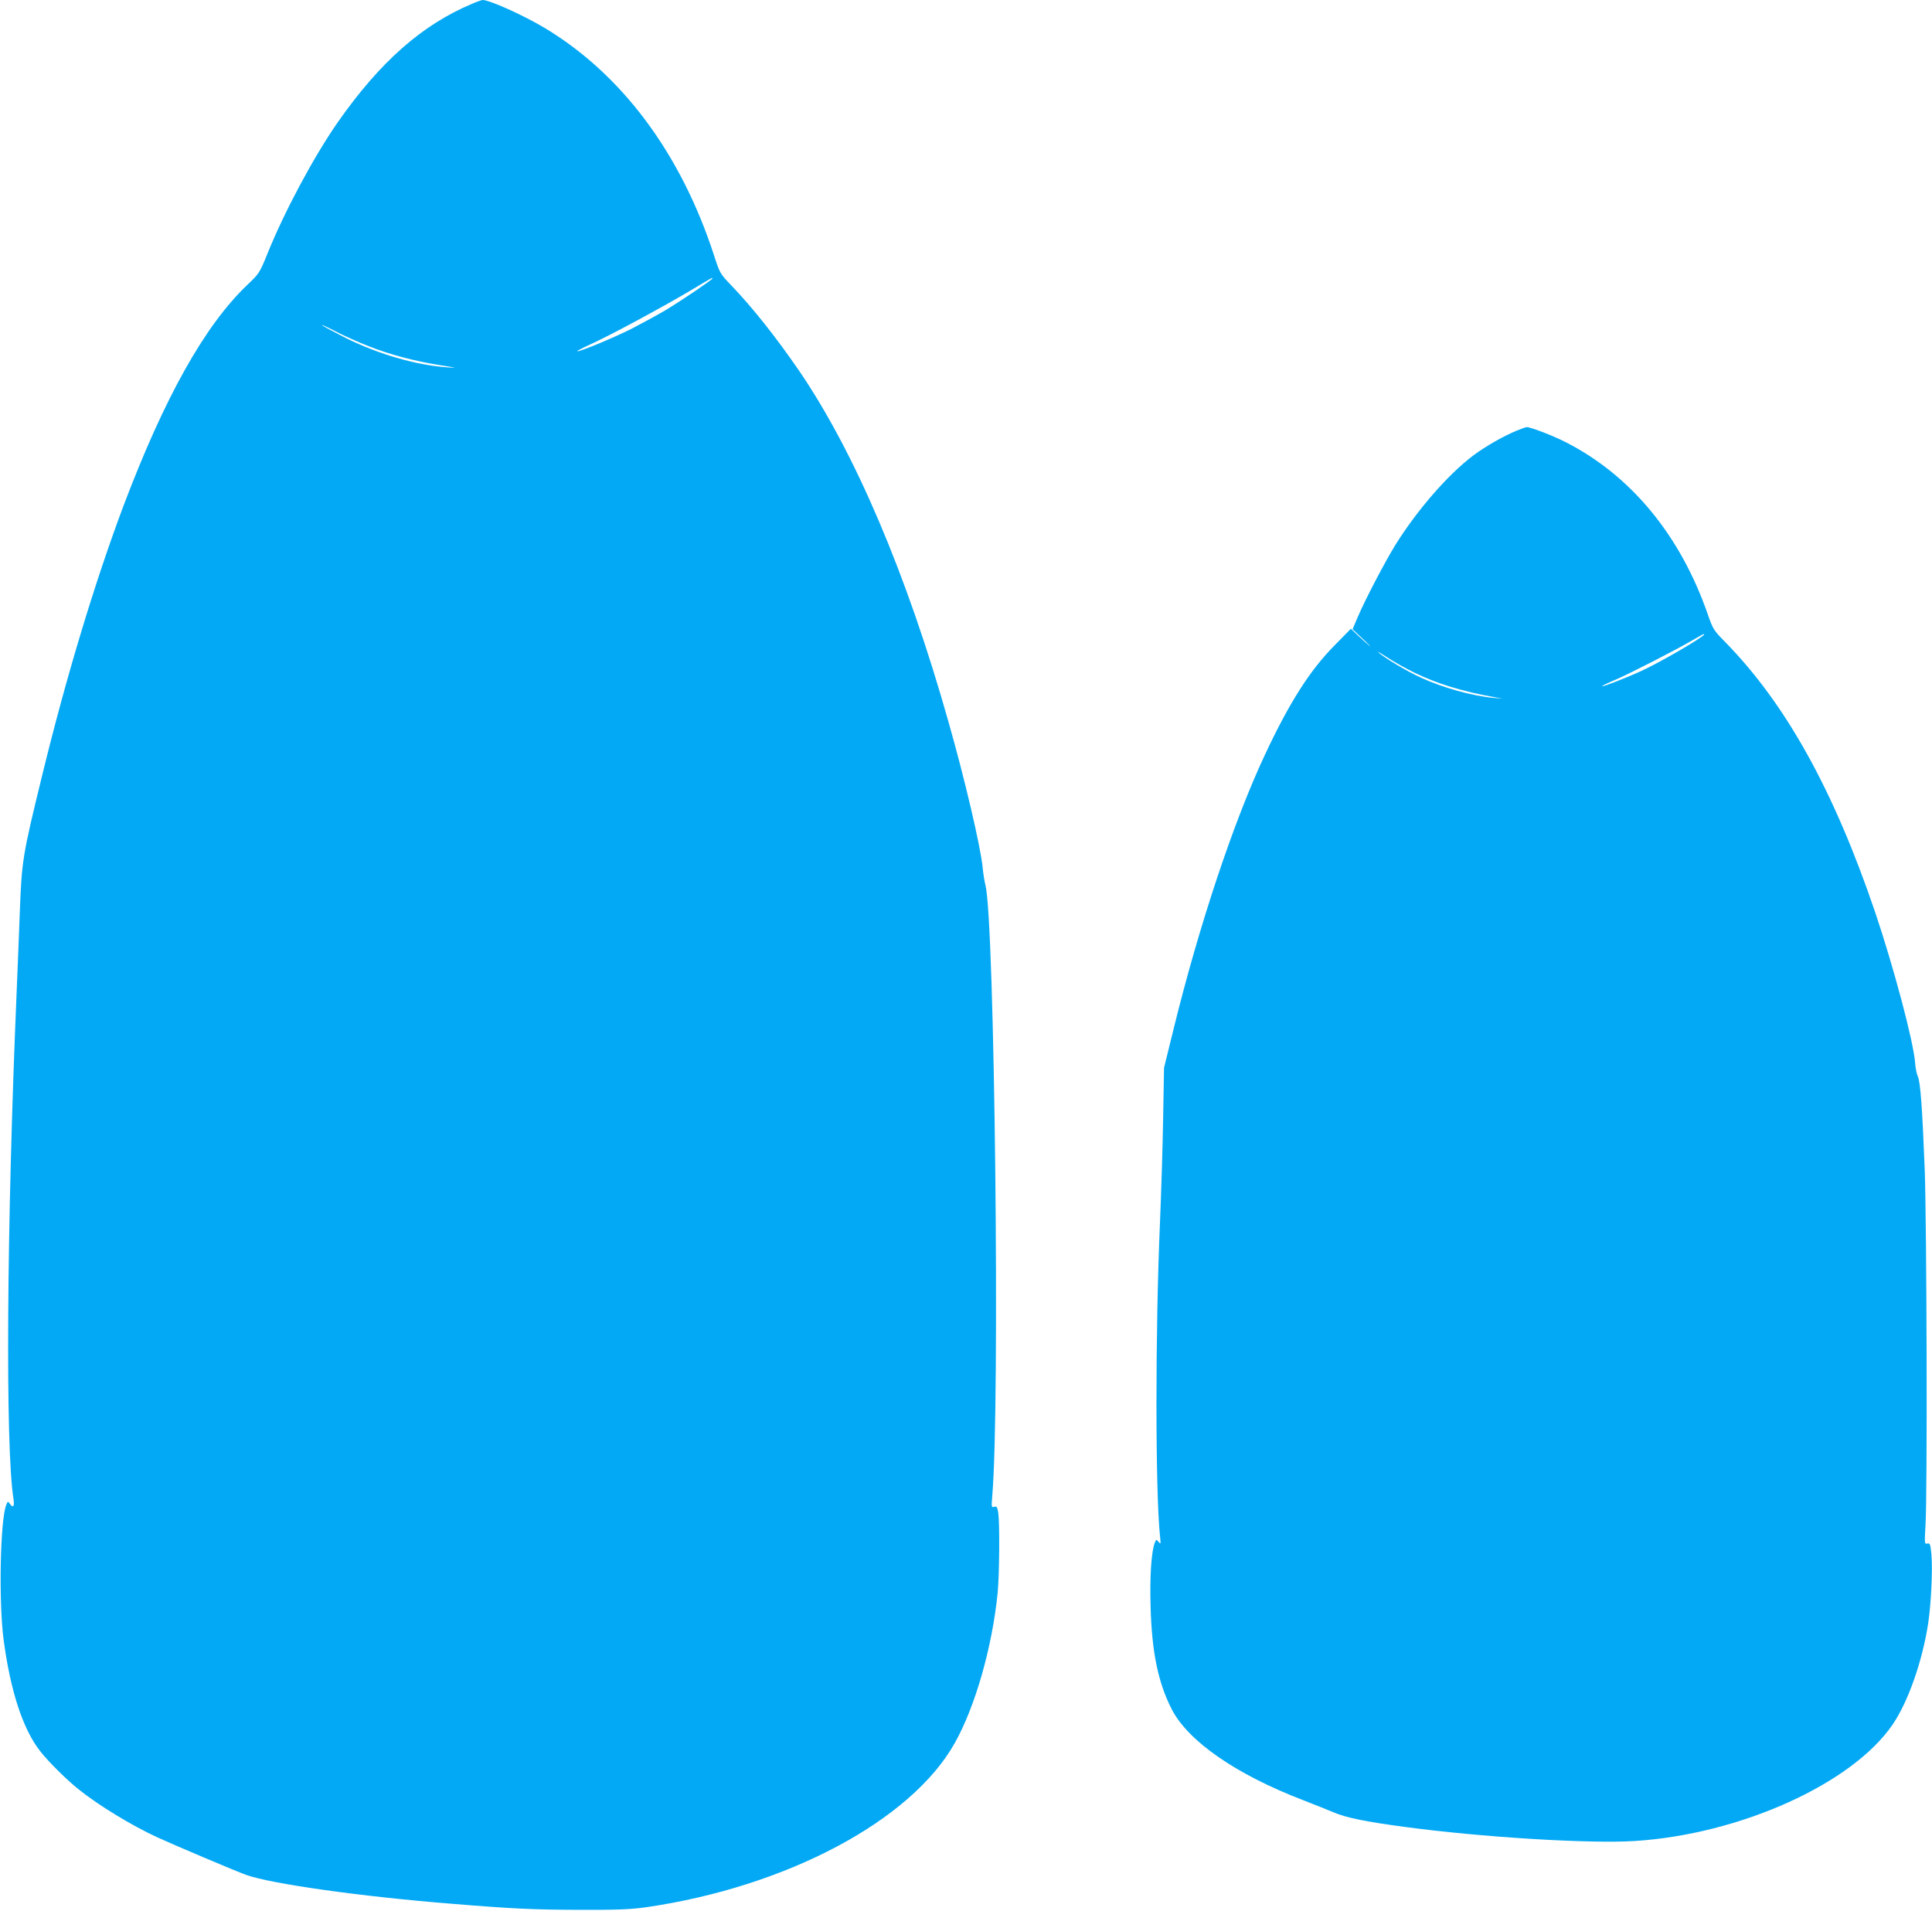 <?xml version="1.0" standalone="no"?>
<!DOCTYPE svg PUBLIC "-//W3C//DTD SVG 20010904//EN"
 "http://www.w3.org/TR/2001/REC-SVG-20010904/DTD/svg10.dtd">
<svg version="1.0" xmlns="http://www.w3.org/2000/svg"
 width="1280pt" height="1266pt" viewBox="0 0 1280 1266"
 preserveAspectRatio="xMidYMid meet">
<g transform="translate(0,1266) scale(0.1,-0.1)"
fill="#03a9f4" stroke="none">
<path d="M3130 12636 c-334 -140 -613 -386 -895 -790 -158 -228 -352 -590
-464 -869 -51 -125 -53 -129 -133 -205 -282 -269 -549 -746 -822 -1469 -188
-502 -377 -1126 -536 -1778 -132 -539 -136 -568 -149 -915 -6 -168 -16 -406
-21 -530 -66 -1553 -75 -3005 -21 -3349 8 -53 -1 -66 -25 -33 -11 16 -13 15
-23 -10 -40 -104 -50 -645 -17 -893 45 -340 129 -596 244 -740 54 -69 174
-188 252 -250 133 -107 353 -241 525 -320 111 -51 518 -223 584 -247 167 -60
764 -144 1366 -192 402 -33 534 -39 840 -40 259 -1 344 3 445 17 930 135 1756
573 2045 1087 136 242 249 636 285 999 11 115 14 452 4 525 -6 41 -10 47 -27
42 -19 -5 -19 -1 -13 72 52 604 16 3810 -45 4046 -6 23 -15 77 -19 121 -14
137 -117 580 -226 962 -276 978 -620 1785 -990 2327 -155 225 -304 413 -447
563 -77 80 -78 83 -116 200 -220 677 -612 1203 -1126 1510 -143 85 -364 184
-408 183 -7 -1 -37 -11 -67 -24z m1590 -1821 c0 -8 -204 -146 -312 -211 -60
-35 -161 -90 -225 -123 -124 -62 -351 -156 -359 -148 -2 2 40 24 93 48 123 55
485 251 663 357 145 87 140 84 140 77z m-2277 -449 c142 -56 305 -99 475 -126
111 -17 117 -19 47 -14 -205 14 -455 86 -673 194 -75 38 -146 76 -157 84 -11
9 27 -8 85 -38 58 -30 158 -75 223 -100z"/>
<path d="M10049 9807 c-91 -38 -205 -103 -287 -164 -167 -125 -372 -361 -517
-593 -69 -112 -199 -360 -249 -477 l-35 -82 67 -63 c37 -35 58 -56 47 -48 -11
8 -44 37 -72 64 l-53 50 -108 -110 c-163 -164 -301 -381 -463 -728 -207 -442
-435 -1128 -603 -1811 l-64 -260 -6 -340 c-3 -187 -13 -497 -21 -690 -31 -713
-31 -1784 1 -2080 5 -46 4 -49 -10 -31 -15 18 -16 18 -26 -8 -22 -59 -33 -223
-27 -421 8 -302 50 -504 140 -680 109 -212 426 -432 872 -603 72 -28 162 -64
200 -80 81 -35 212 -62 467 -96 510 -69 1229 -113 1528 -94 697 44 1439 378
1708 770 103 150 198 419 237 674 19 127 30 357 21 455 -7 69 -9 76 -27 72
-19 -5 -19 -1 -12 123 13 206 8 1981 -5 2349 -16 412 -29 589 -46 623 -7 15
-16 56 -18 92 -12 144 -142 633 -266 1000 -274 806 -590 1375 -992 1786 -76
77 -81 84 -116 185 -181 521 -507 917 -938 1138 -86 44 -234 101 -261 101 -6
0 -35 -11 -66 -23z m1241 -1351 c0 -15 -291 -185 -417 -242 -95 -44 -255 -106
-259 -101 -2 2 35 21 84 41 98 42 410 202 517 265 73 42 75 43 75 37z m-1917
-254 c149 -72 314 -123 527 -161 l55 -10 -60 5 c-141 13 -336 67 -483 135 -92
42 -231 125 -277 164 -16 14 7 1 53 -29 45 -30 129 -77 185 -104z"/>
</g>
</svg>
